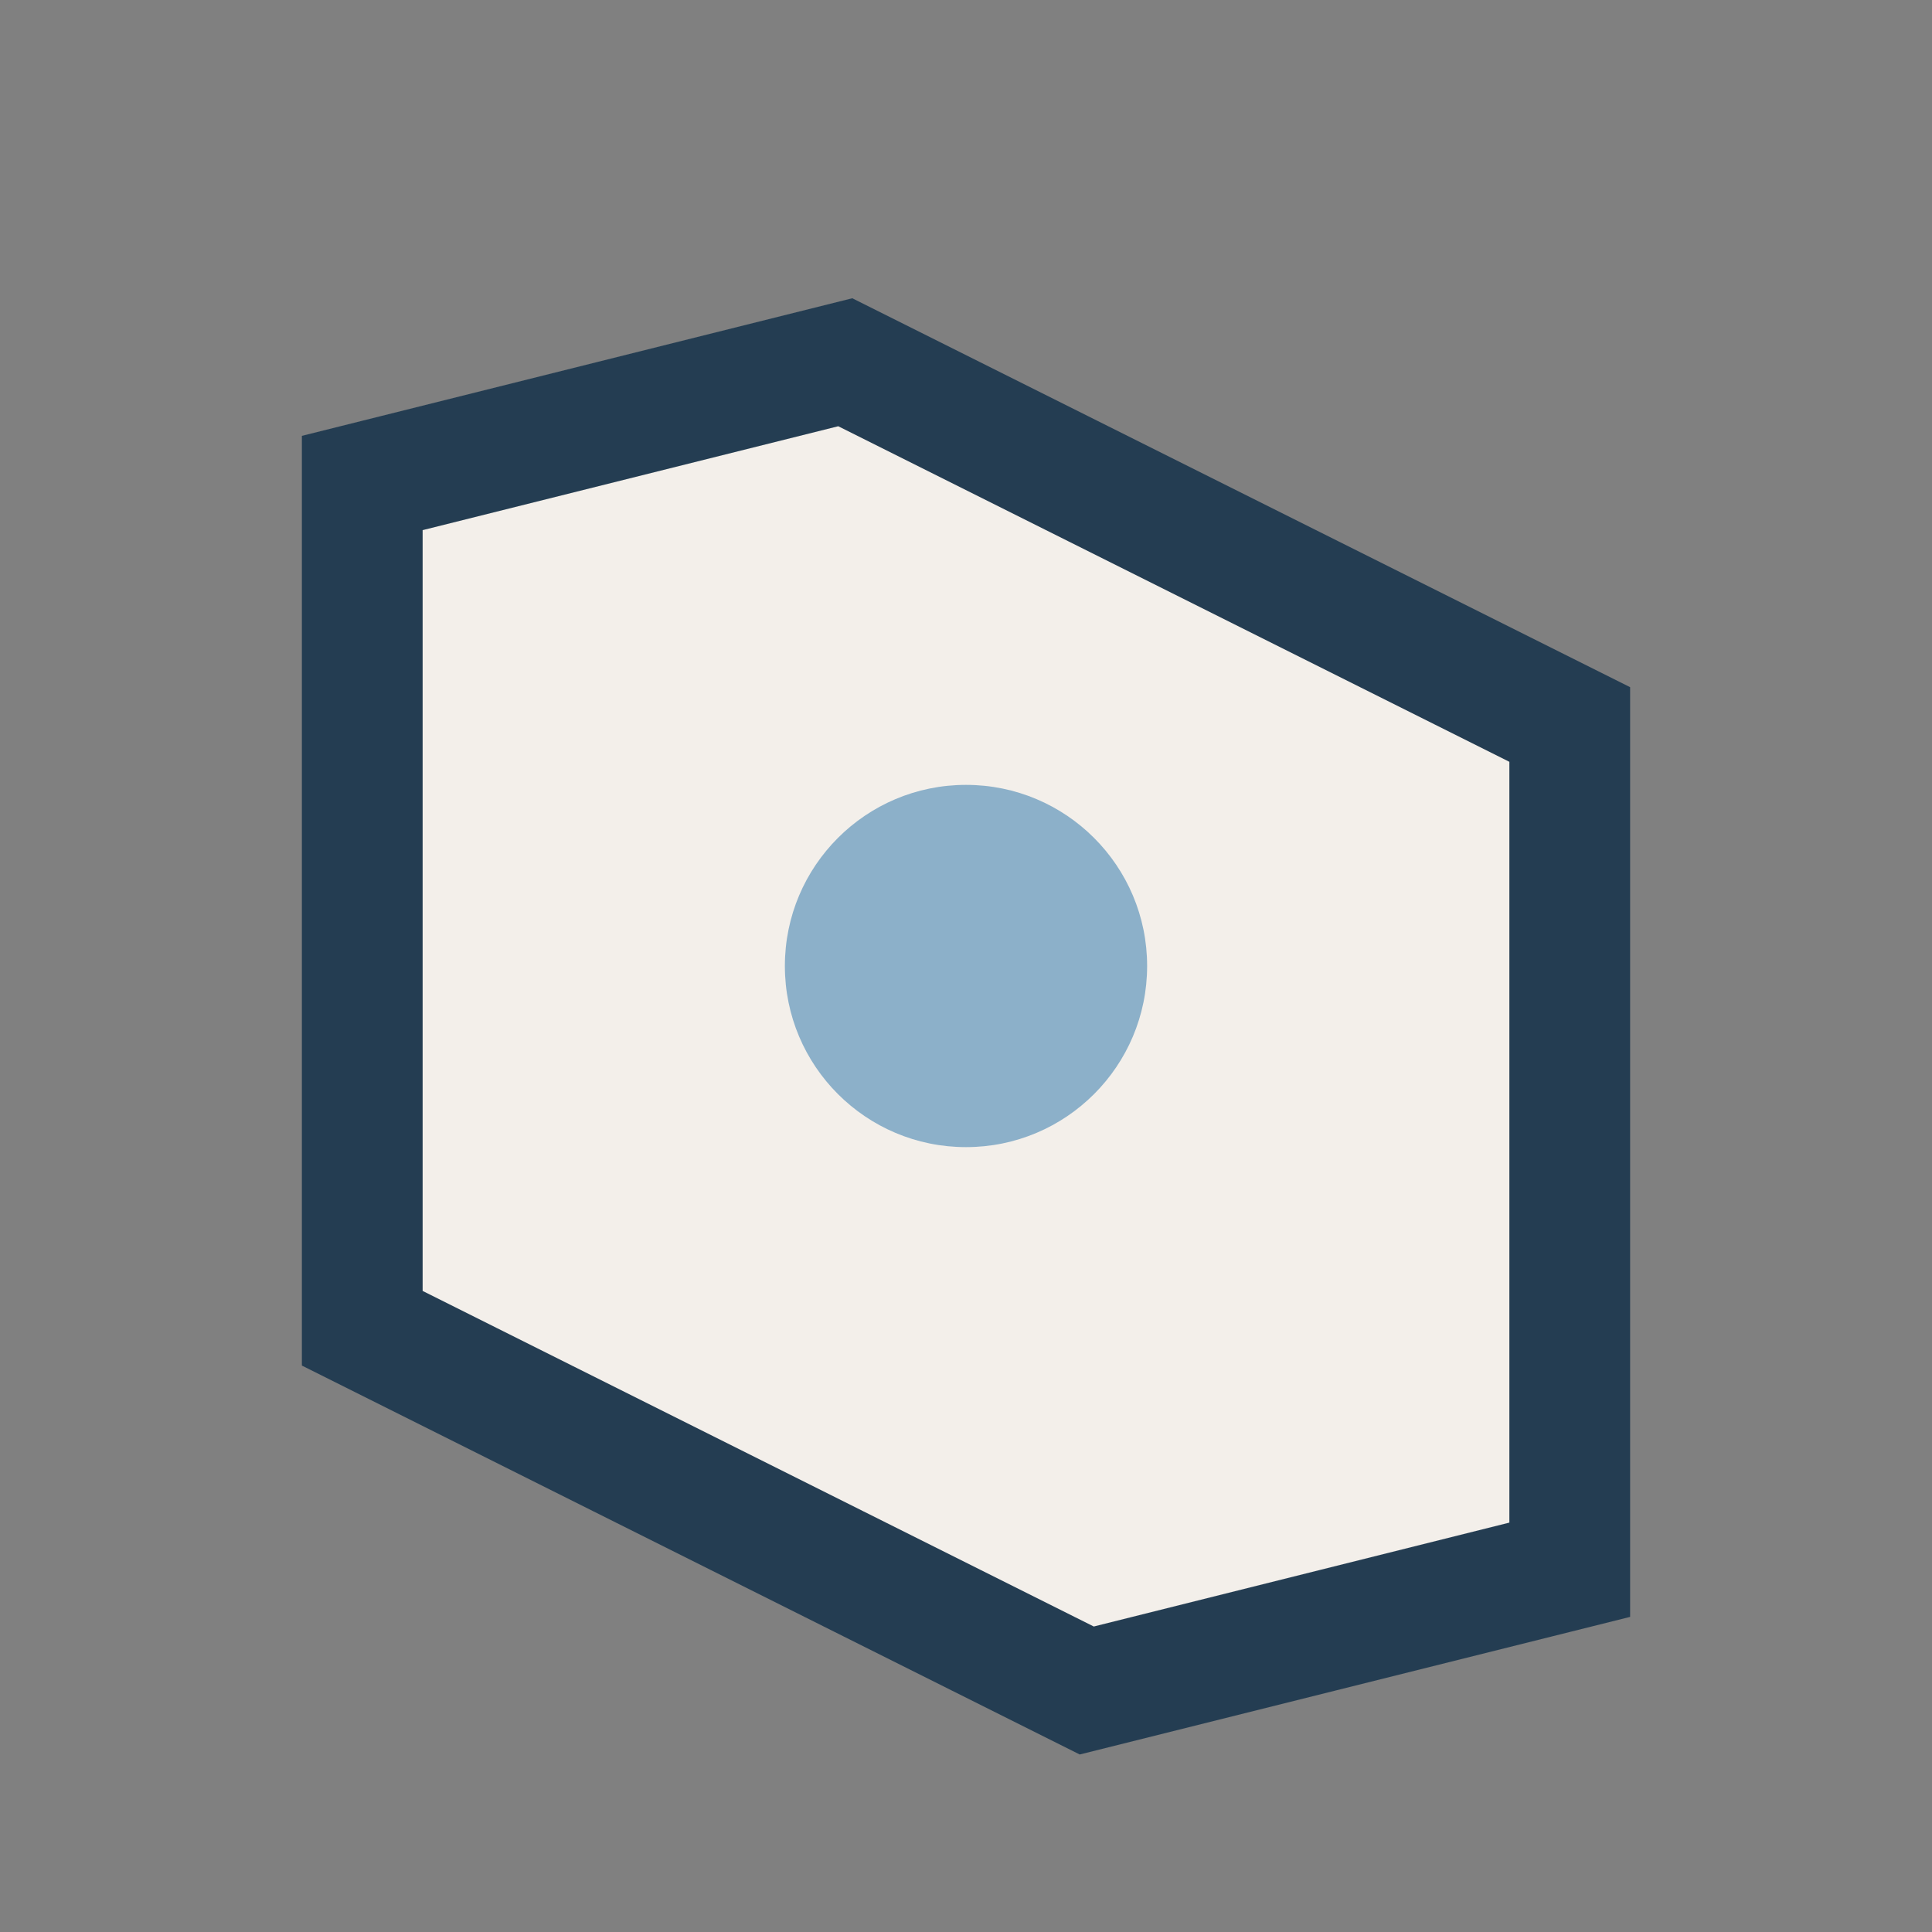 <?xml version="1.0" encoding="UTF-8"?>
<svg xmlns="http://www.w3.org/2000/svg" width="32" height="32" viewBox="0 0 32 32"><rect x="0" y="0" width="32" height="32" fill="#808080" stroke="none"/><path d="M6 8l8-2 12 6v14l-8 2-12-6V8z" fill="#F3EFEA" stroke="#243D52" stroke-width="2"/><circle cx="16" cy="16" r="3" fill="#8CB0C9"/></svg>